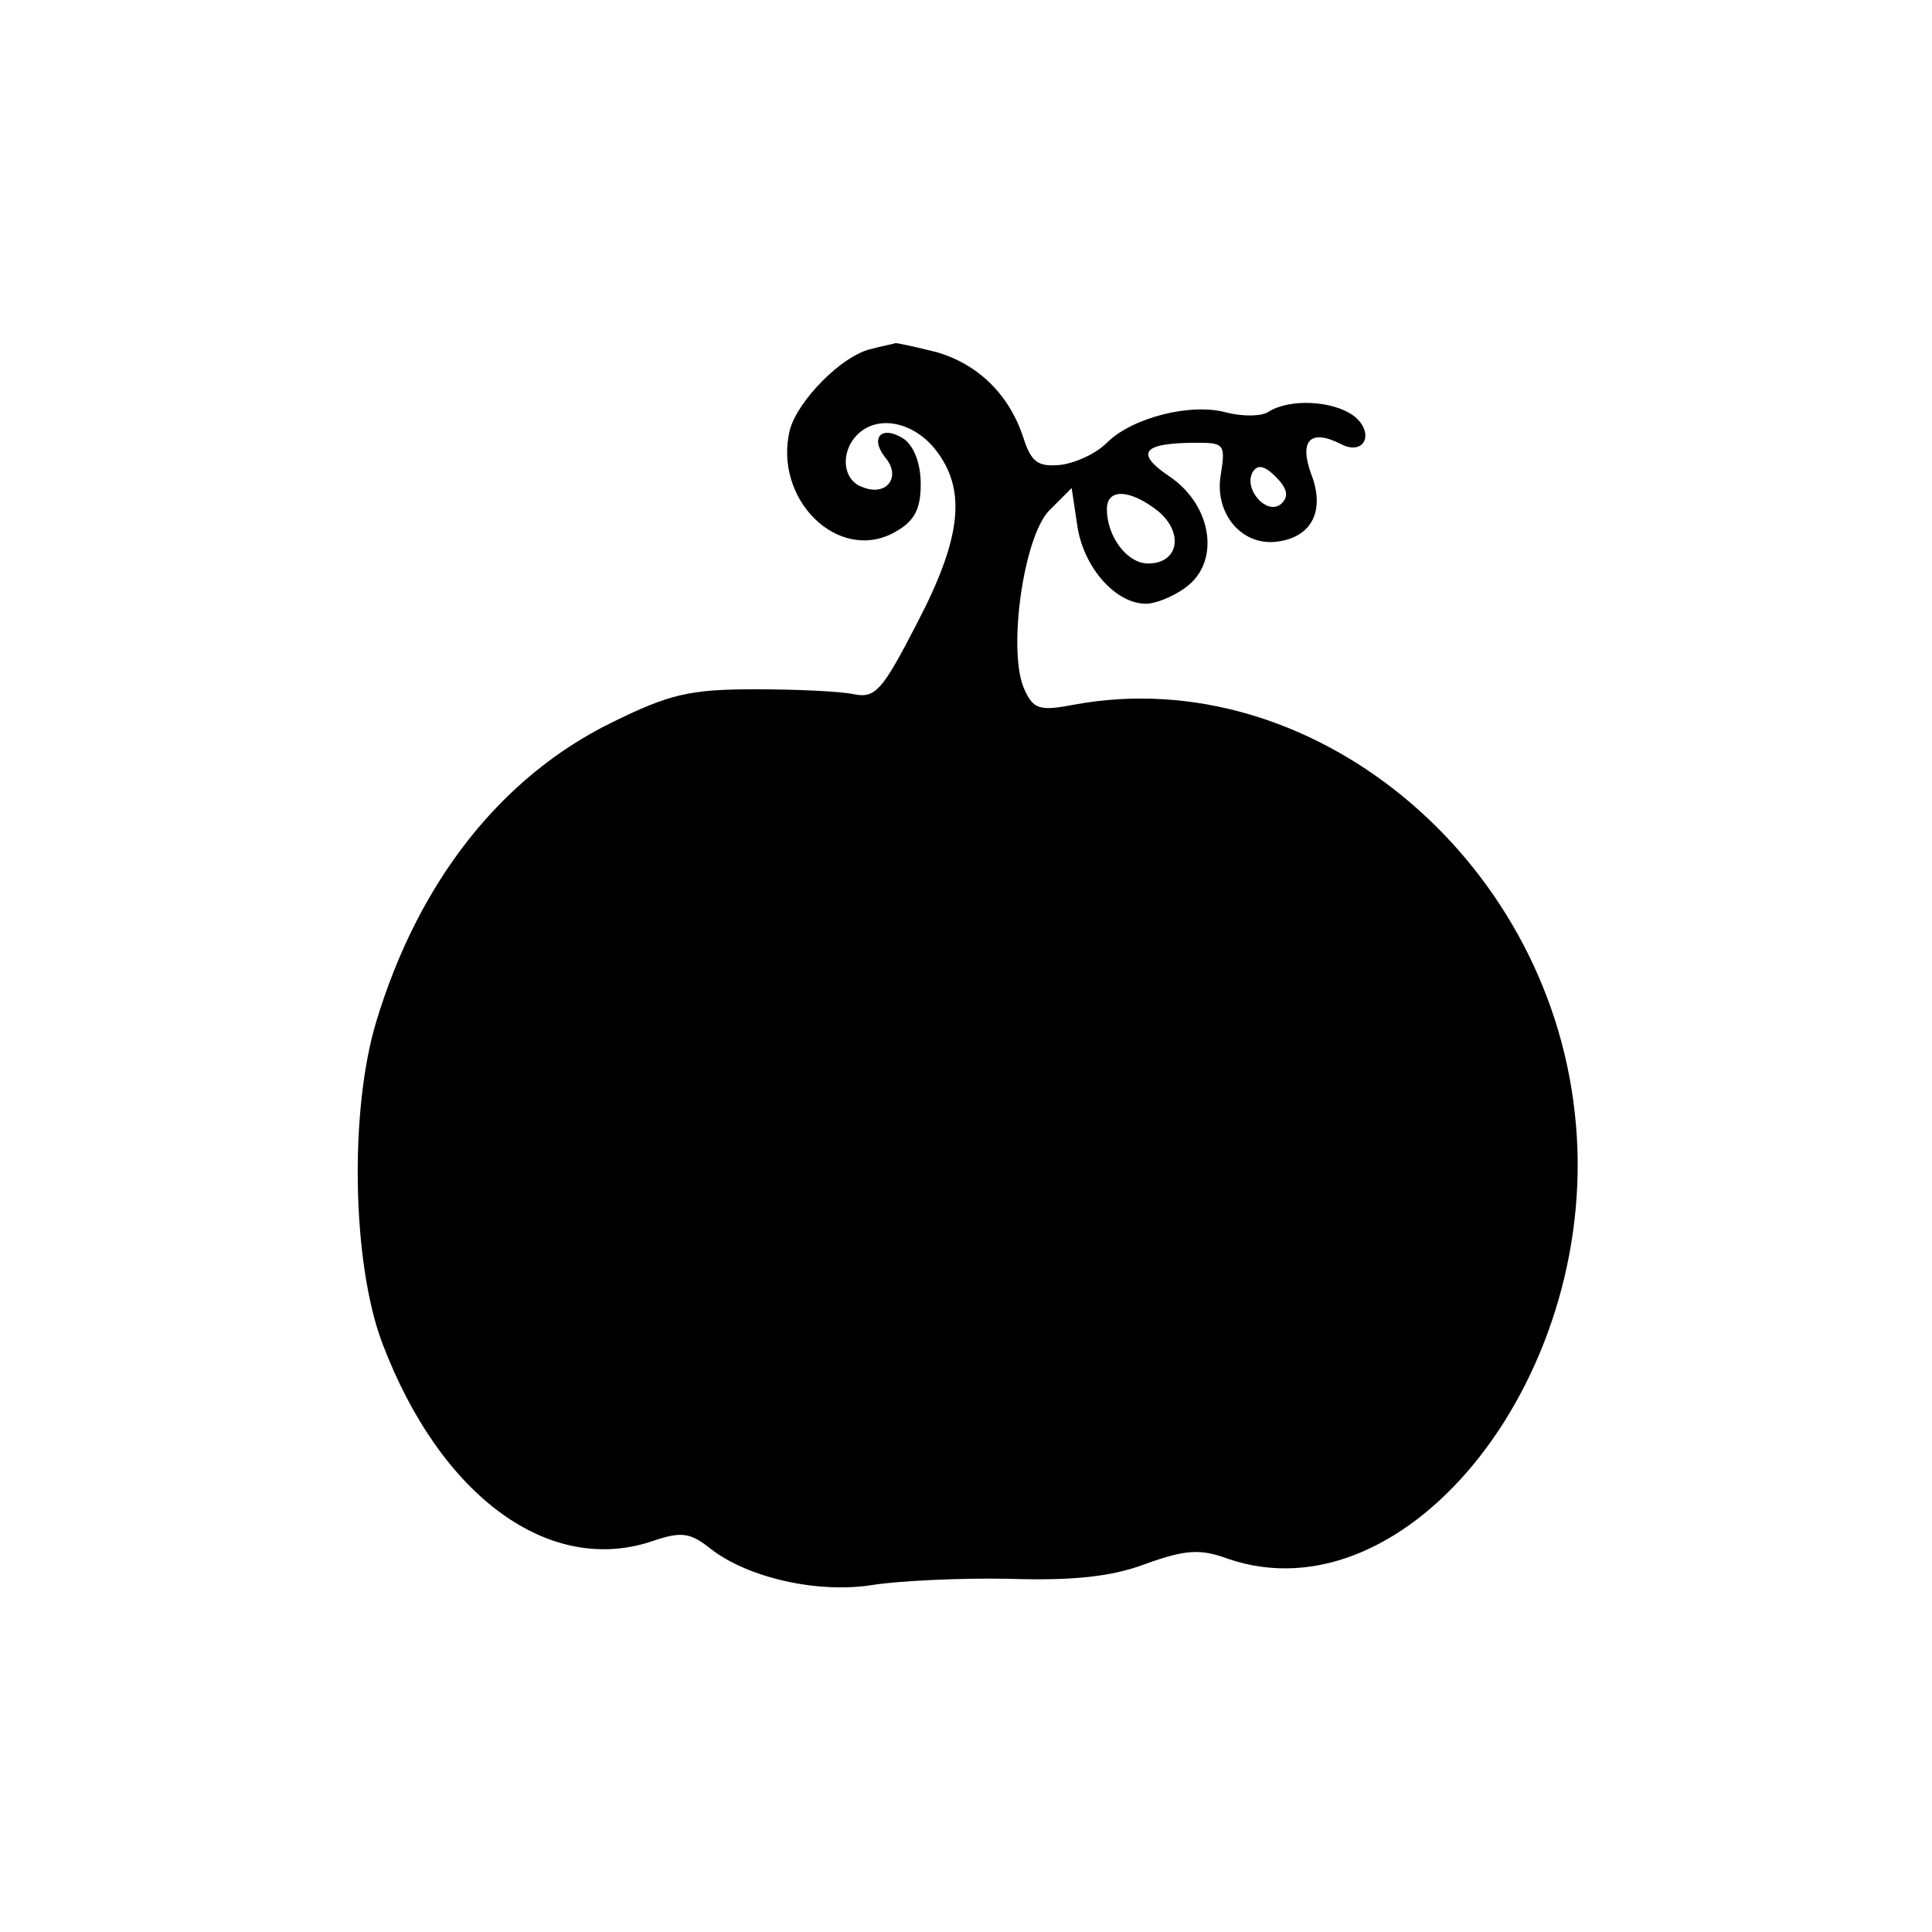 <?xml version="1.0" encoding="UTF-8" standalone="yes"?>
<svg version="1.0" xmlns="http://www.w3.org/2000/svg" width="192" height="192" viewBox="0 0 192 192" preserveAspectRatio="xMidYMid meet">
  <g transform="translate(0,192) scale(0.1,-0.1)" fill="#000000" stroke="none">
    <path d="M865 1573 c-29 -7 -72 -51 -80 -80 -17 -69 48 -133 104 -102 20 11
26 23 26 48 0 21 -7 38 -17 45 -22 14 -34 1 -18 -19 16 -19 1 -39 -23 -29 -20
7 -22 35 -5 52 20 20 55 13 77 -14 32 -40 27 -88 -18 -174 -34 -66 -41 -74
-62 -70 -13 3 -58 5 -99 5 -65 0 -85 -5 -142 -33 -110 -54 -192 -158 -234
-297 -27 -89 -24 -241 6 -320 58 -153 167 -232 270 -196 27 9 36 8 56 -8 37
-29 107 -45 162 -36 26 4 87 7 135 6 63 -2 102 2 136 15 39 14 54 15 81 5 180
-62 374 186 345 443 -28 256 -263 448 -496 406 -36 -7 -42 -5 -51 15 -17 37
-1 152 25 178 l22 22 6 -40 c7 -40 38 -75 68 -75 9 0 27 7 39 16 35 25 27 81
-15 110 -36 24 -28 34 27 34 27 0 28 -2 23 -33 -6 -38 22 -71 58 -65 33 5 46
31 32 67 -12 33 -1 45 29 30 24 -13 35 11 13 28 -21 15 -63 17 -84 4 -7 -5
-26 -5 -42 -1 -35 10 -94 -5 -119 -30 -11 -11 -31 -20 -46 -22 -22 -2 -29 2
-37 27 -14 43 -45 73 -86 85 -20 5 -38 9 -41 9 -3 -1 -14 -3 -25 -6z m409
-153 c-14 -14 -39 14 -29 31 5 8 12 6 23 -5 11 -11 13 -19 6 -26z m-123 -8
c26 -22 20 -52 -10 -52 -21 0 -41 27 -41 54 0 21 23 20 51 -2z"/>
  </g>
</svg>